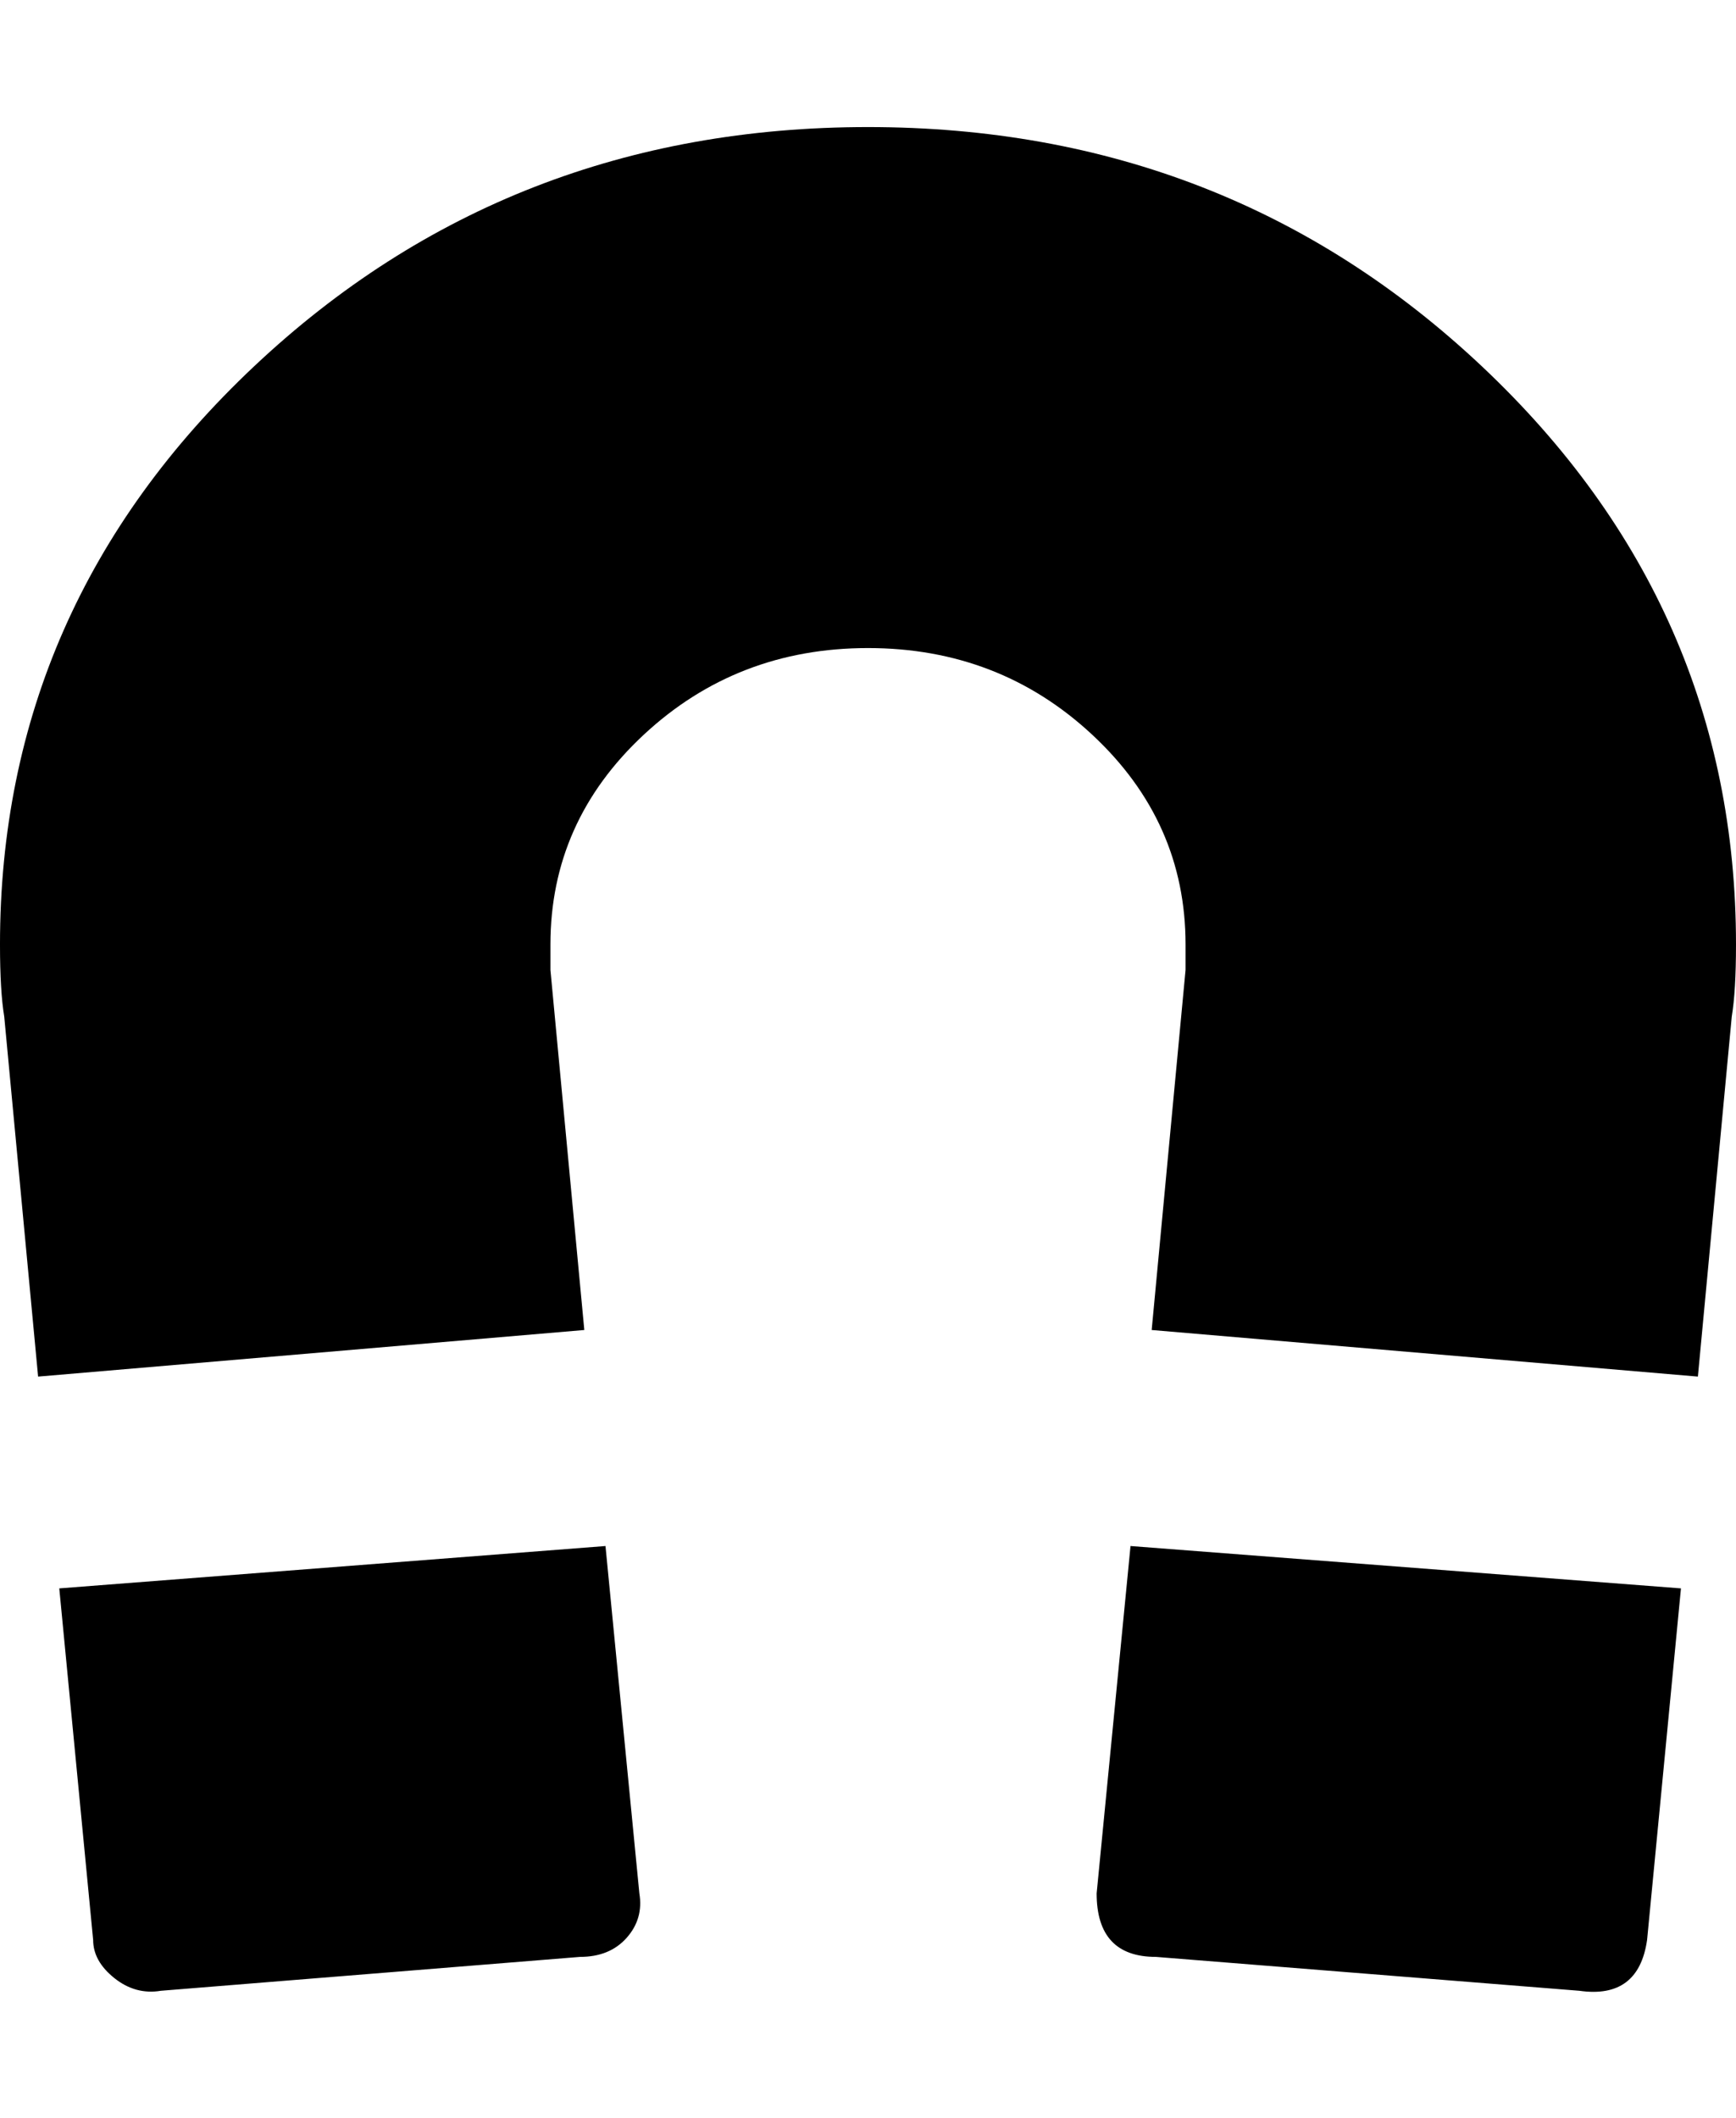 <svg height="1000px" width="820px" xmlns="http://www.w3.org/2000/svg">
  <g>
    <path d="M518 894c0 0 16 -164 16 -164c0 0 260 20 260 20c0 0 -16 166 -16 166c-2.667 18.667 -13.333 26.667 -32 24c0 0 -200 -16 -200 -16c-18.667 0 -28 -10 -28 -30c0 0 0 0 0 0m-490 -144c0 0 258 -20 258 -20c0 0 16 164 16 164c1.333 8 -0.667 15 -6 21c-5.333 6 -12.667 9 -22 9c0 0 -198 16 -198 16c-8 1.333 -15.333 -0.667 -22 -6c-6.667 -5.333 -10 -11.333 -10 -18c0 0 -16 -166 -16 -166m-26 -270c-1.333 -8 -2 -19.333 -2 -34c0 -106.667 40 -197.667 120 -273c80 -75.333 176.667 -113 290 -113c113.333 0 210 37.667 290 113c80 75.333 120 166.333 120 273c0 14.667 -0.667 26 -2 34c0 0 -16 170 -16 170c0 0 -258 -22 -258 -22c0 0 16 -170 16 -170c0 0 0 -12 0 -12c0 -38.667 -14.667 -71.667 -44 -99c-29.333 -27.333 -64.667 -41 -106 -41c-41.333 0 -76.667 13.667 -106 41c-29.333 27.333 -44 60.333 -44 99c0 0 0 12 0 12c0 0 16 170 16 170c0 0 -258 22 -258 22c0 0 -16 -170 -16 -170" />
  </g>
</svg>